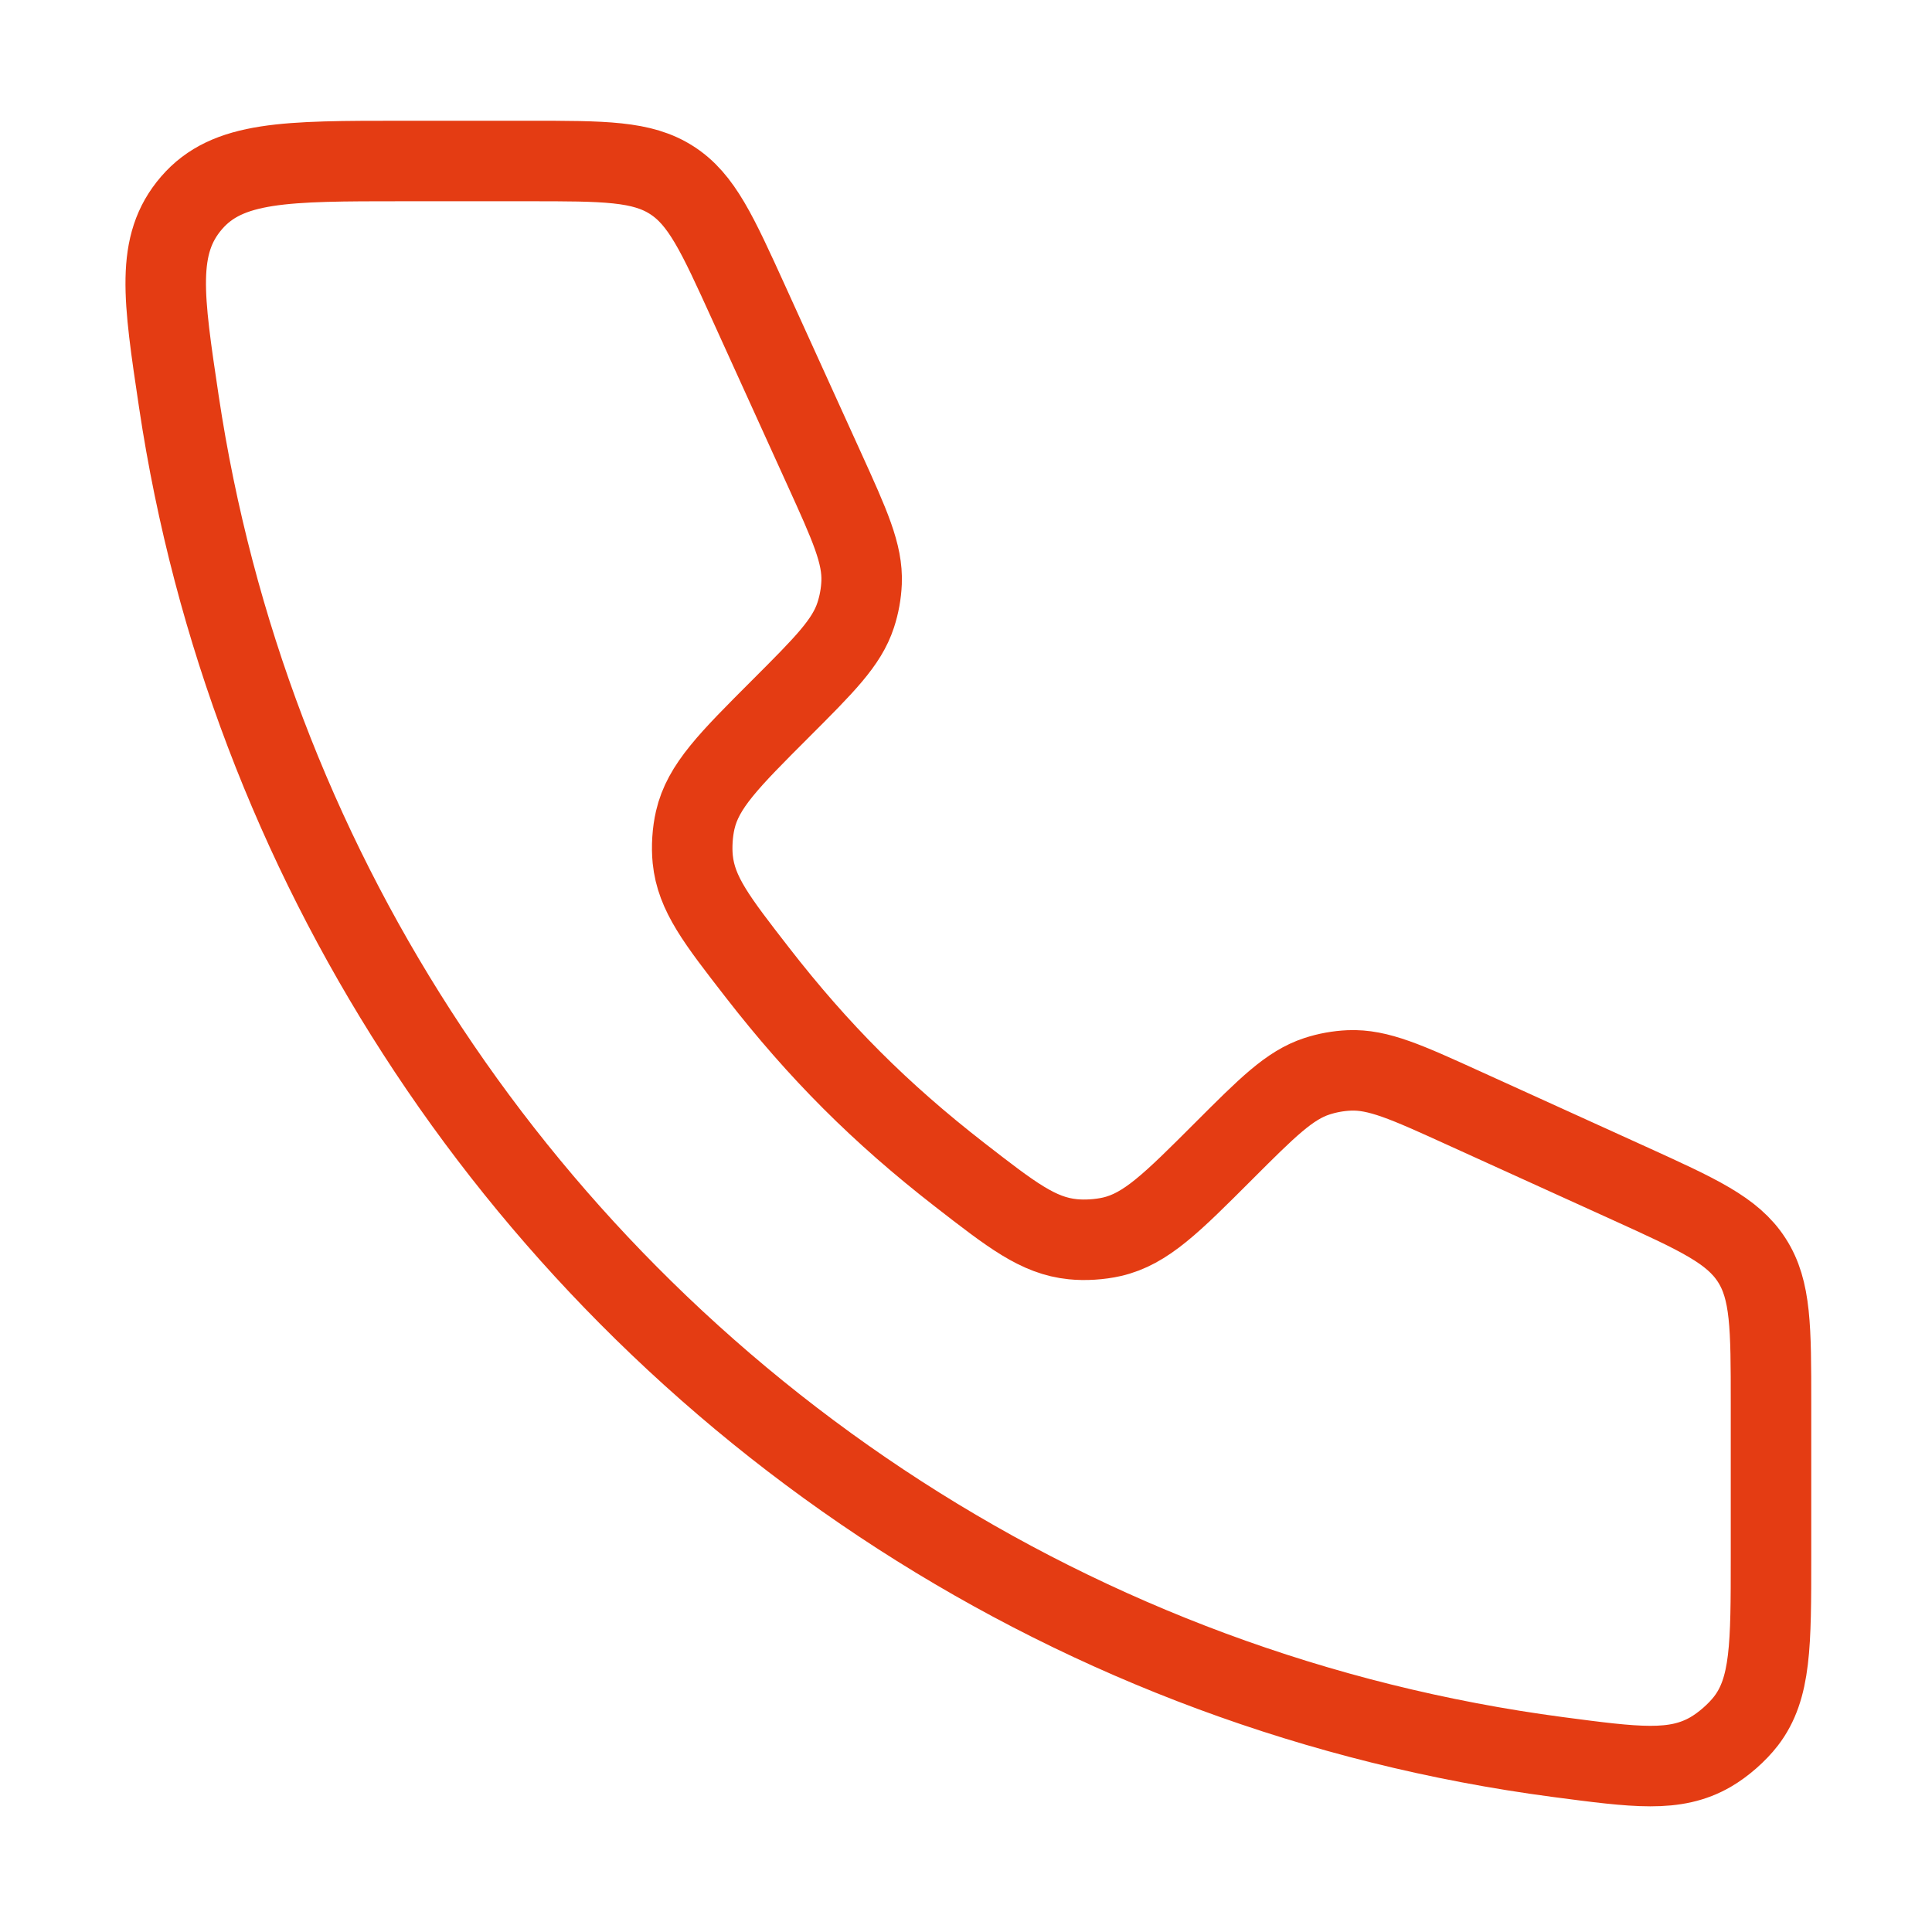 <svg width="48" height="48" viewBox="0 0 48 48" fill="none" xmlns="http://www.w3.org/2000/svg">
<path d="M13.136 4H10C7.104 4 5.655 4 4.758 5.042C3.86 6.084 4.055 7.382 4.444 9.978C5.299 15.683 7.358 20.994 10.356 25.644C11.876 28.003 13.638 30.191 15.606 32.174C17.647 34.231 19.91 36.067 22.356 37.644C27.191 40.761 32.741 42.864 38.705 43.653C40.647 43.909 41.617 44.038 42.5 43.528C42.814 43.346 43.158 43.045 43.379 42.758C44 41.95 44 40.863 44 38.691V34.864C44 32.987 44 32.049 43.522 31.308C43.045 30.566 42.191 30.178 40.483 29.401L36.357 27.526C34.946 26.884 34.24 26.564 33.524 26.594C33.25 26.606 32.978 26.655 32.718 26.74C32.036 26.963 31.488 27.512 30.392 28.608C29.108 29.892 28.466 30.534 27.626 30.727C27.326 30.796 26.957 30.82 26.651 30.788C25.794 30.701 25.142 30.195 23.838 29.183C21.873 27.656 20.34 26.123 18.817 24.162C17.805 22.858 17.298 22.206 17.211 21.349C17.18 21.043 17.203 20.674 17.273 20.374C17.466 19.534 18.108 18.892 19.392 17.608C20.488 16.512 21.037 15.963 21.259 15.283C21.345 15.021 21.394 14.75 21.406 14.476C21.436 13.76 21.115 13.054 20.474 11.643L18.599 7.517C17.822 5.809 17.434 4.955 16.692 4.478C15.95 4 15.012 4 13.136 4Z" stroke="#E43C13" stroke-width="2" stroke-linejoin="round"/>
</svg>
